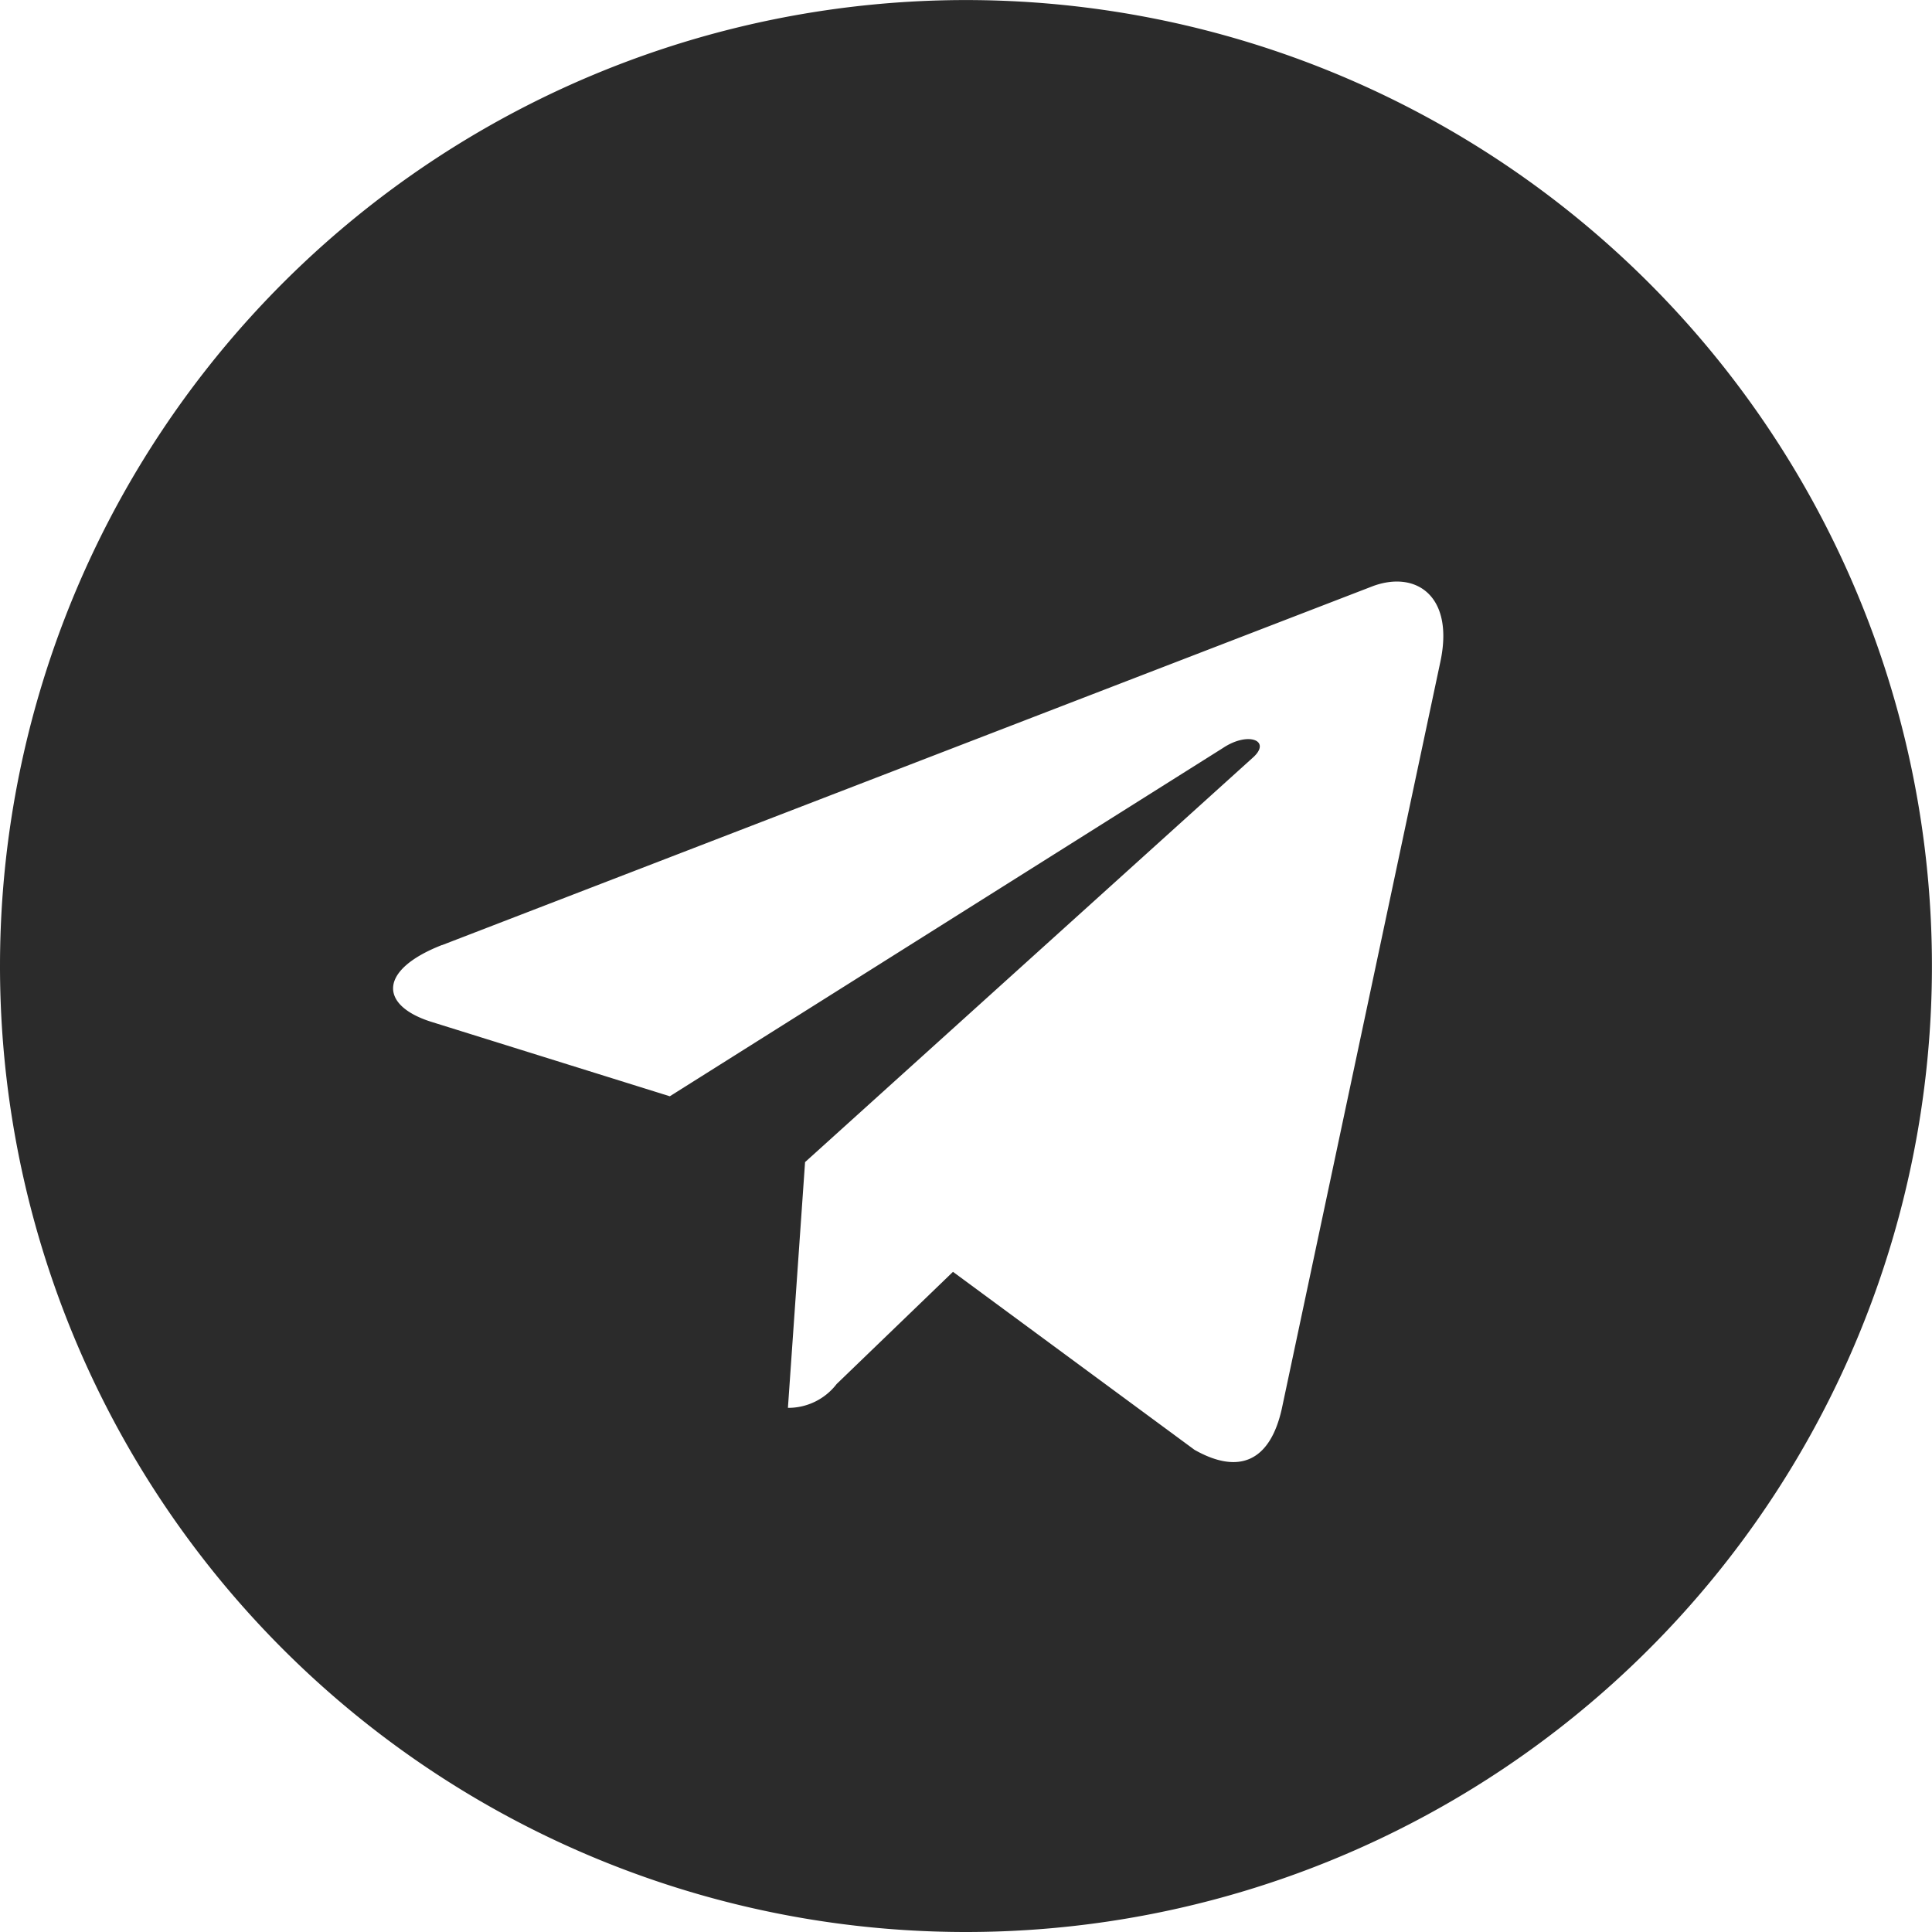 <svg xmlns="http://www.w3.org/2000/svg" width="32.455" height="32.454" viewBox="0 0 32.455 32.454"><path d="M16.227,32.455A16.227,16.227,0,1,0,0,16.227,16.225,16.225,0,0,0,16.227,32.455Zm-8.8-16.579L23.071,9.843c.726-.262,1.36.177,1.125,1.275h0l-2.664,12.55c-.2.89-.726,1.106-1.466.687l-4.057-2.99L14.054,23.25a1.023,1.023,0,0,1-.818.4l.288-4.128,7.519-6.792c.327-.288-.073-.45-.5-.164l-9.291,5.85L7.241,17.164c-.87-.276-.888-.87.184-1.289Z" fill="#2b2b2b"/></svg>